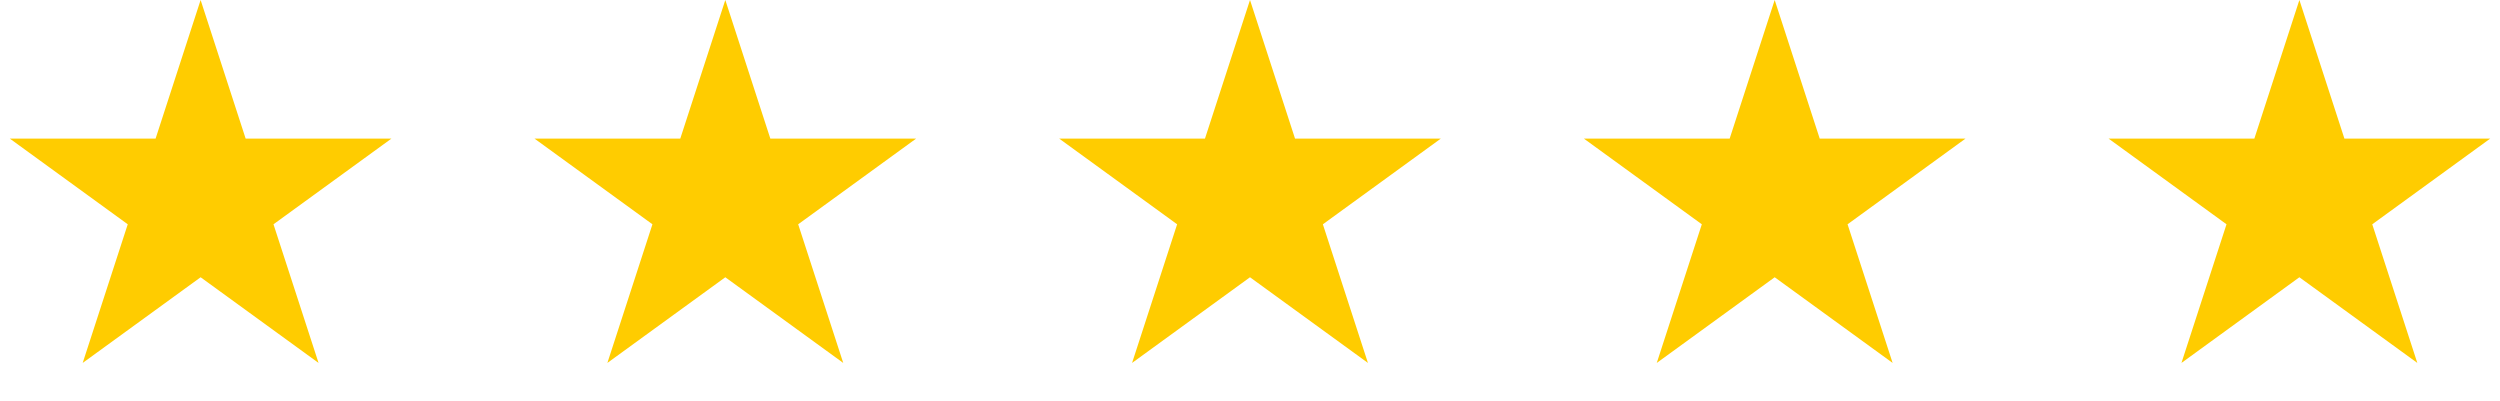 <svg width="81" height="13" viewBox="0 0 81 13" fill="none" xmlns="http://www.w3.org/2000/svg">
<path d="M6.5 0L7.959 4.491H12.682L8.861 7.267L10.321 11.759L6.5 8.983L2.679 11.759L4.139 7.267L0.318 4.491H5.041L6.5 0Z" fill="#FFCC00"/>
<path d="M23.5 0L24.959 4.491H29.682L25.861 7.267L27.321 11.759L23.5 8.983L19.679 11.759L21.139 7.267L17.318 4.491H22.041L23.5 0Z" fill="#FFCC00"/>
<path d="M40.5 0L41.959 4.491H46.682L42.861 7.267L44.321 11.759L40.5 8.983L36.679 11.759L38.139 7.267L34.318 4.491H39.041L40.5 0Z" fill="#FFCC00"/>
<path d="M57.5 0L58.959 4.491H63.682L59.861 7.267L61.321 11.759L57.5 8.983L53.679 11.759L55.139 7.267L51.318 4.491H56.041L57.5 0Z" fill="#FFCC00"/>
<path d="M74.5 0L75.959 4.491H80.682L76.861 7.267L78.321 11.759L74.5 8.983L70.679 11.759L72.139 7.267L68.318 4.491H73.041L74.5 0Z" fill="#FFCC00"/>
</svg>
